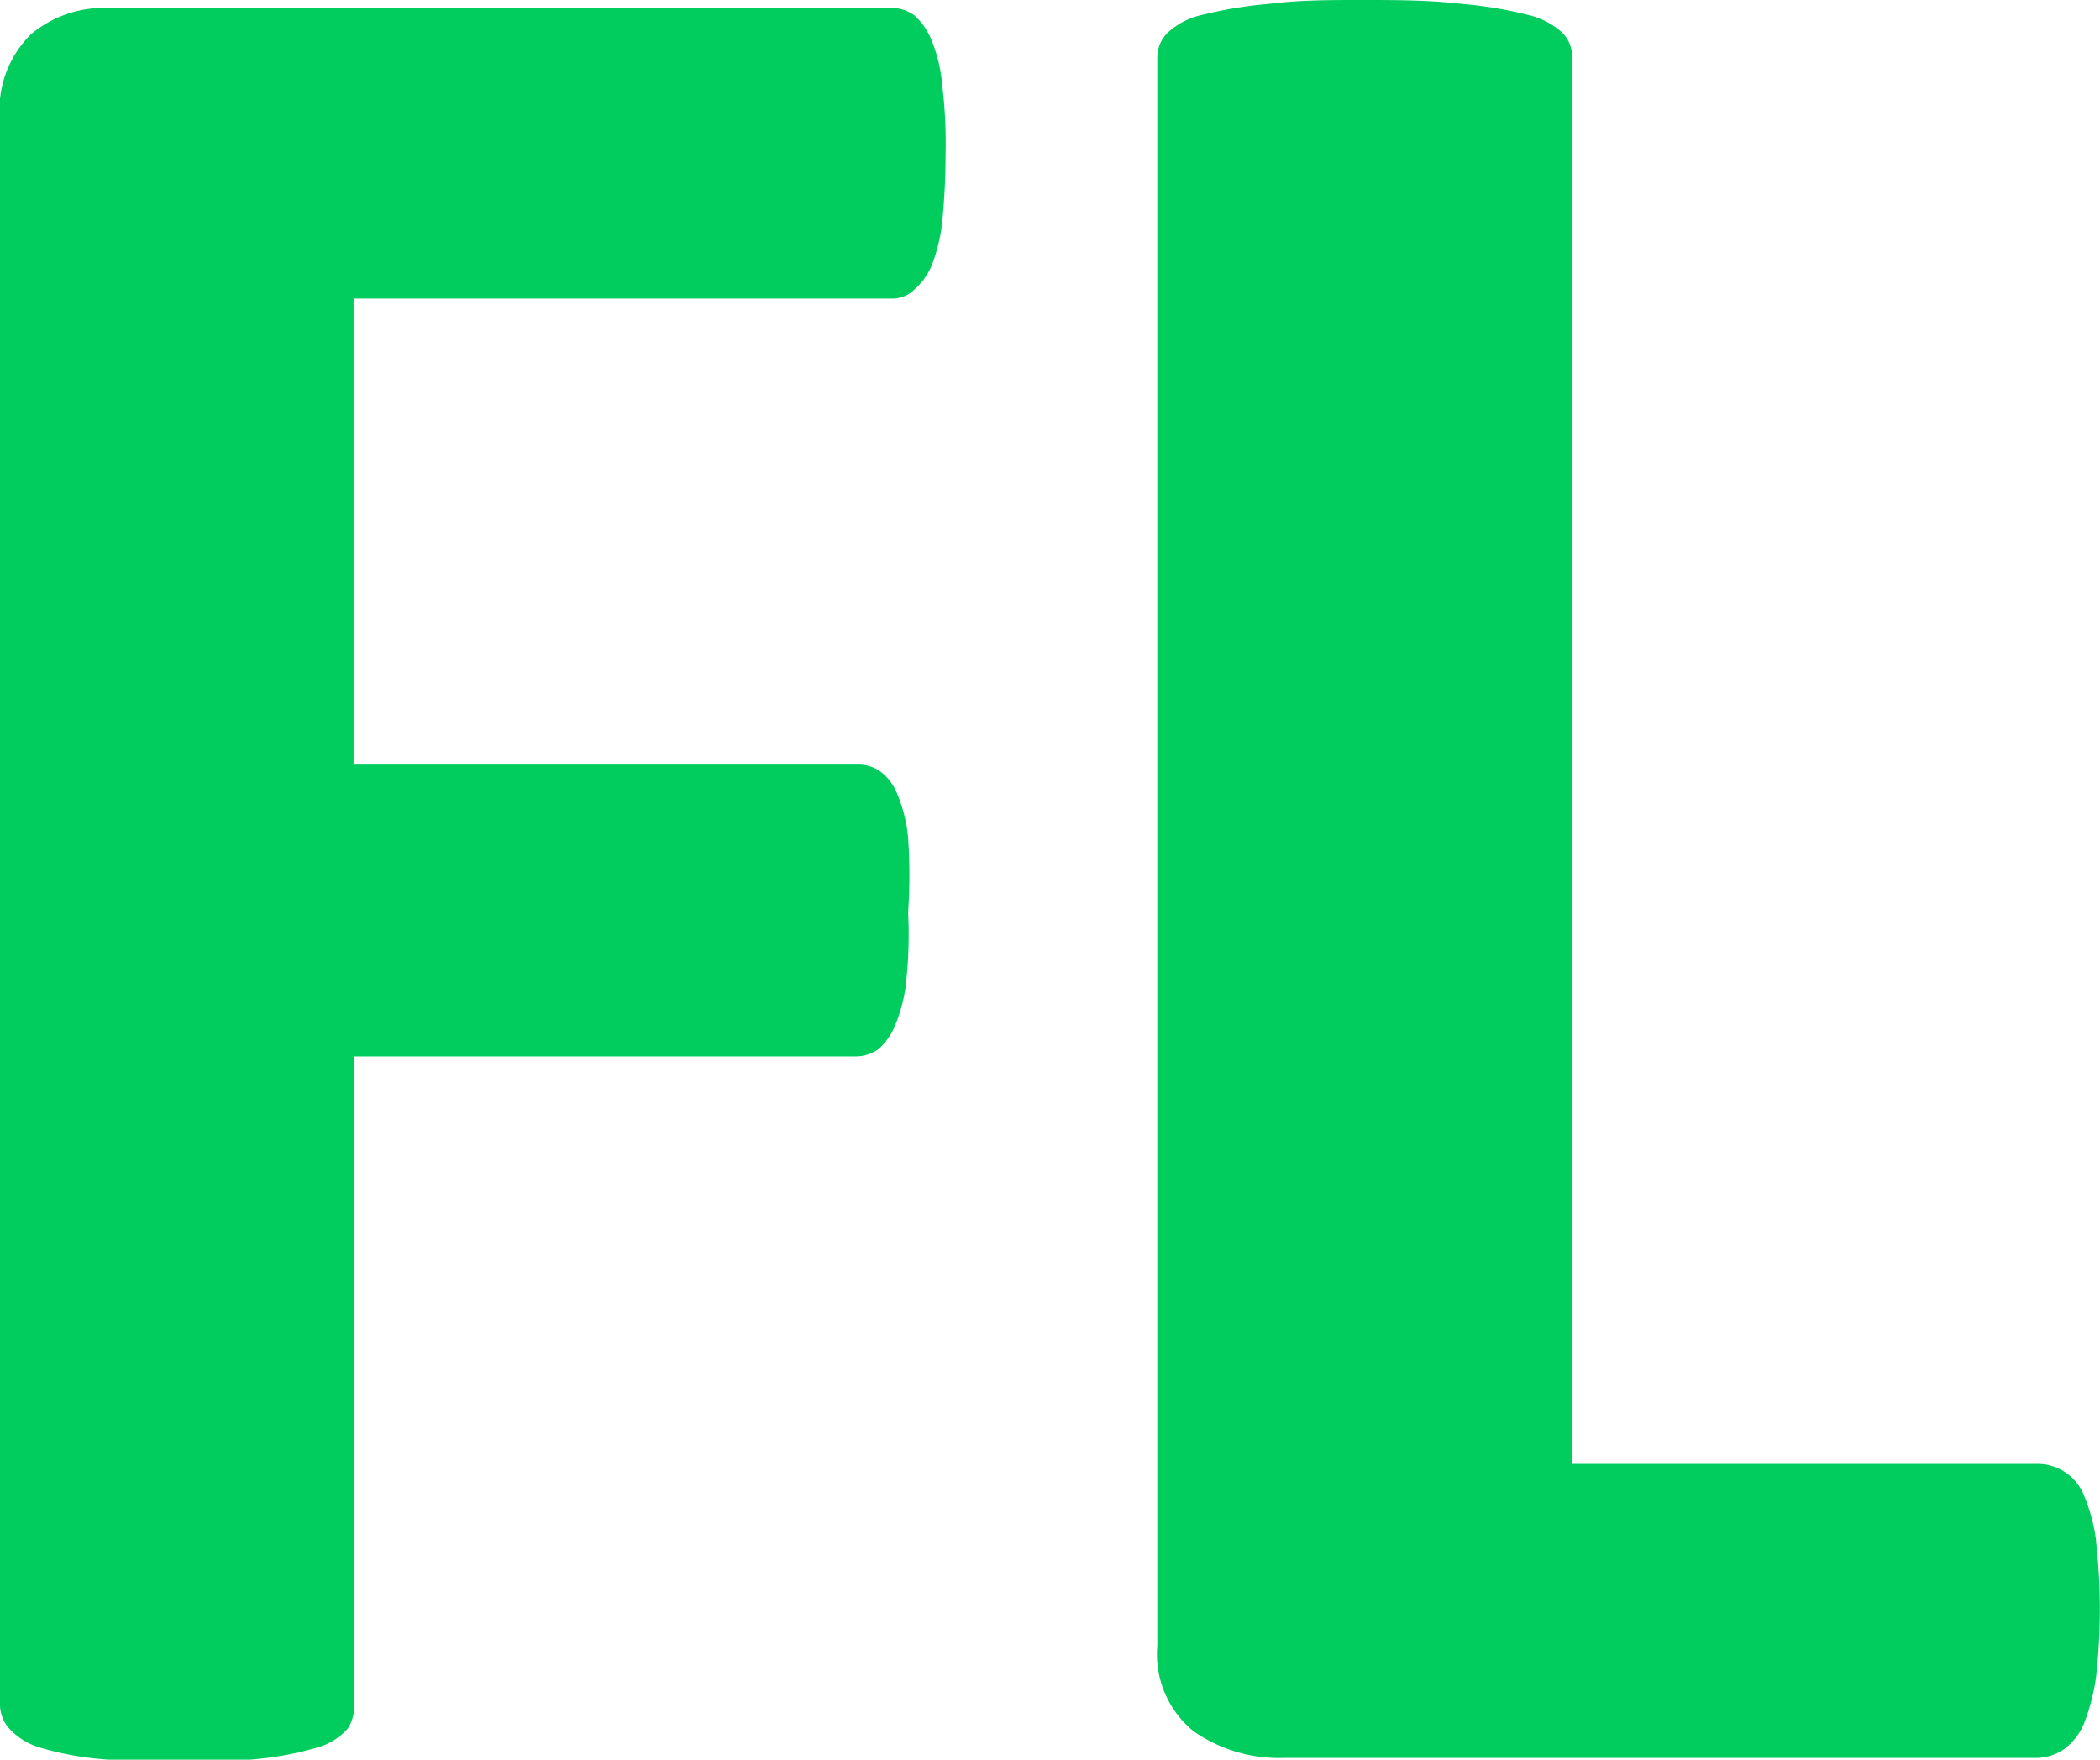 <svg xmlns="http://www.w3.org/2000/svg" viewBox="0 0 37 31"><defs><style>.cls-1{fill:#00cd5e;fill-rule:evenodd;}</style></defs><title>Asset 1fl-logo-base</title><g id="Layer_2" data-name="Layer 2"><g id="Layer_1-2" data-name="Layer 1"><path class="cls-1" d="M16.6,1.49A2.68,2.68,0,0,0,16.41.7a1.19,1.19,0,0,0-.3-.43.68.68,0,0,0-.39-.13H1.89A2,2,0,0,0,.55.6,1.86,1.86,0,0,0,0,2.11V30a.65.65,0,0,0,.16.45,1.19,1.19,0,0,0,.52.33,5.32,5.32,0,0,0,1,.2c.52.05,1.05.07,1.57.07a12.26,12.26,0,0,0,1.36-.07,5.5,5.5,0,0,0,1-.2,1.11,1.11,0,0,0,.52-.33A.74.74,0,0,0,6.24,30V18.61h8.85a.68.68,0,0,0,.39-.13,1.12,1.12,0,0,0,.3-.44,2.68,2.68,0,0,0,.19-.79A7.78,7.78,0,0,0,16,16.07,9.58,9.58,0,0,0,16,14.76a2.63,2.63,0,0,0-.19-.77.92.92,0,0,0-.3-.4.67.67,0,0,0-.39-.12H6.23V5.26h9.49a.54.54,0,0,0,.38-.15,1.18,1.18,0,0,0,.31-.42,3,3,0,0,0,.19-.77q.06-.6.06-1.2A8.45,8.45,0,0,0,16.6,1.49Z"/><path class="cls-1" d="M36.93,27.13a3.11,3.11,0,0,0-.21-.78.88.88,0,0,0-.86-.56H27.7V1a.6.6,0,0,0-.18-.43,1.36,1.36,0,0,0-.61-.31A7.14,7.14,0,0,0,25.77.07C25.17,0,24.58,0,24,0s-1.11,0-1.66.07a7.46,7.46,0,0,0-1.15.19,1.31,1.31,0,0,0-.61.31.61.61,0,0,0-.19.43V29a1.75,1.75,0,0,0,.64,1.5,2.63,2.63,0,0,0,1.58.47H35.86a.87.87,0,0,0,.5-.15,1.07,1.07,0,0,0,.36-.46,3.71,3.71,0,0,0,.21-.81,10.7,10.7,0,0,0,0-2.4Z"/></g></g></svg>